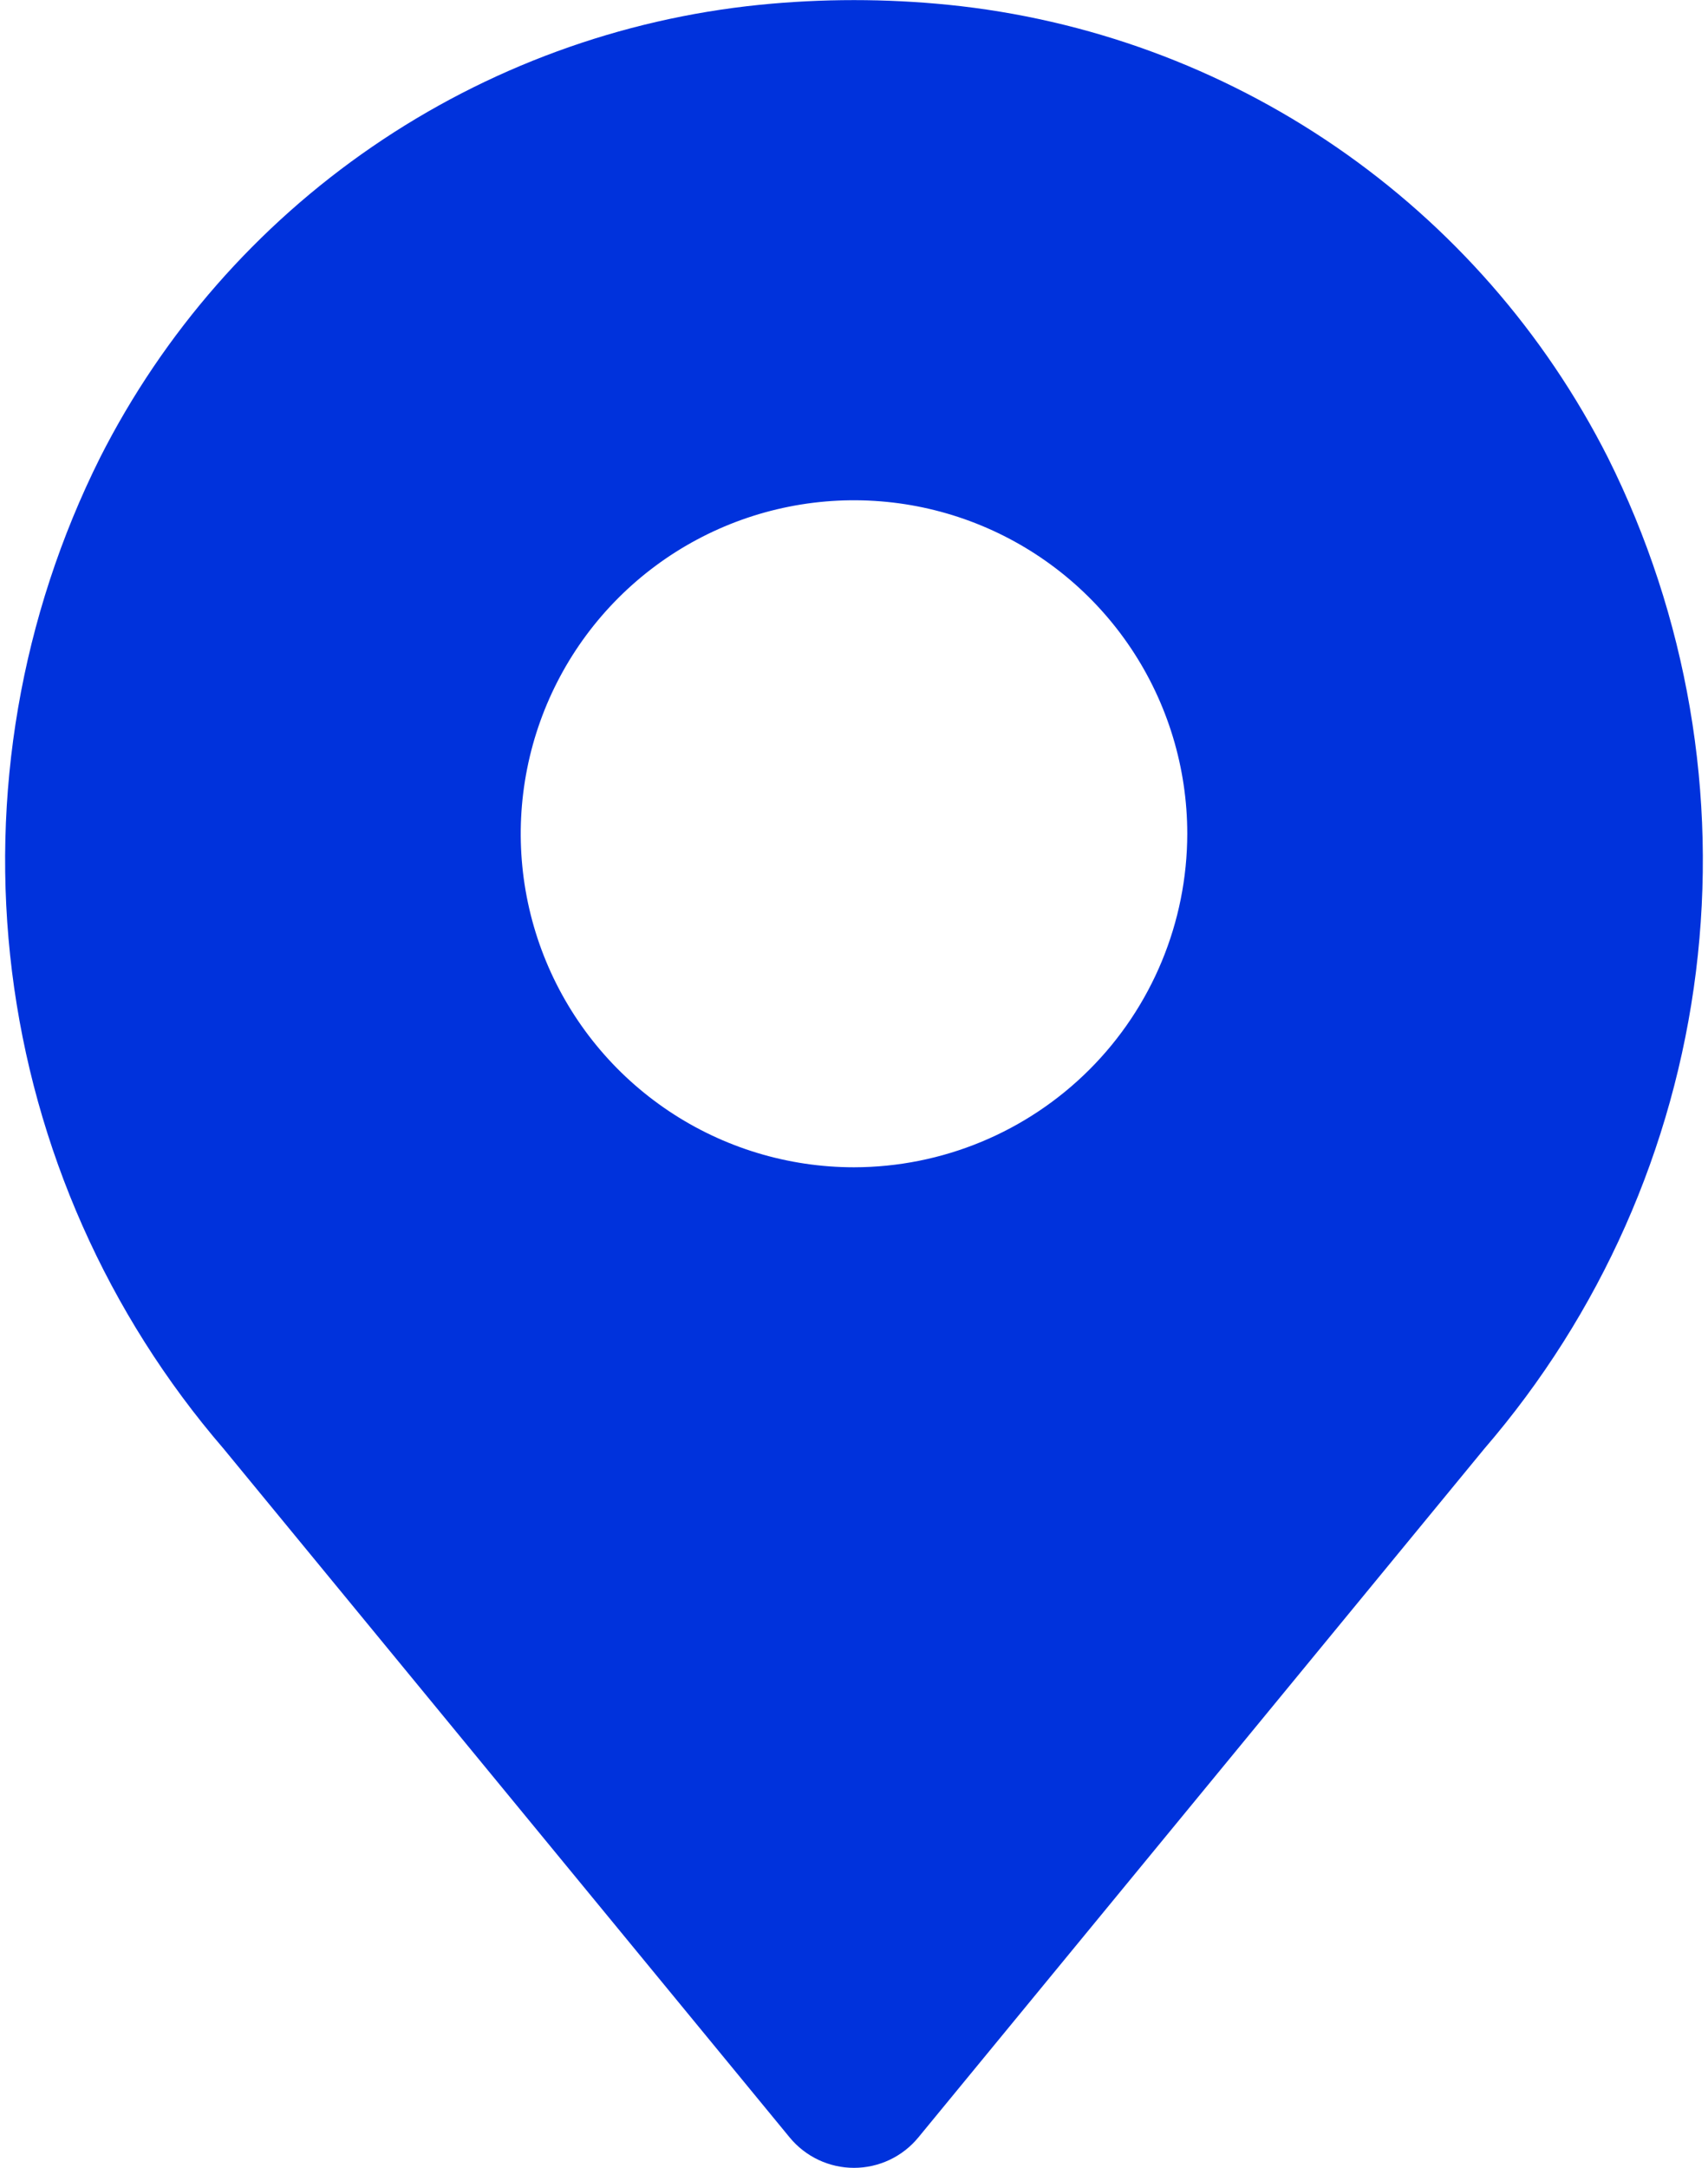 <?xml version="1.0" encoding="UTF-8"?> <svg xmlns="http://www.w3.org/2000/svg" width="328" height="416" viewBox="0 0 328 416" fill="none"><path d="M308.736 87.728C296.603 63.811 278.653 43.328 256.535 28.16C234.417 12.993 208.842 3.629 182.16 0.928C170.084 -0.284 157.916 -0.284 145.84 0.928C119.159 3.633 93.586 12.999 71.469 28.166C49.352 43.333 31.401 63.814 19.264 87.728C3.993 118.243 -1.907 152.594 2.307 186.456C6.521 220.317 20.66 252.175 42.944 278.016L151.648 410.176C153.149 411.999 155.035 413.467 157.171 414.475C159.306 415.483 161.638 416.006 164 416.006C166.362 416.006 168.694 415.483 170.829 414.475C172.965 413.467 174.851 411.999 176.352 410.176L285.04 278.016C307.327 252.176 321.469 220.32 325.686 186.458C329.902 152.596 324.005 118.244 308.736 87.728ZM164 224C151.342 224 138.968 220.246 128.444 213.214C117.919 206.182 109.716 196.186 104.872 184.492C100.028 172.797 98.76 159.929 101.23 147.514C103.699 135.099 109.795 123.696 118.745 114.745C127.696 105.795 139.099 99.699 151.514 97.23C163.929 94.76 176.797 96.028 188.492 100.872C200.186 105.716 210.182 113.919 217.214 124.443C224.246 134.968 228 147.342 228 160C227.979 176.967 221.229 193.234 209.231 205.231C197.234 217.229 180.967 223.979 164 224Z" fill="#0032DC"></path></svg> 